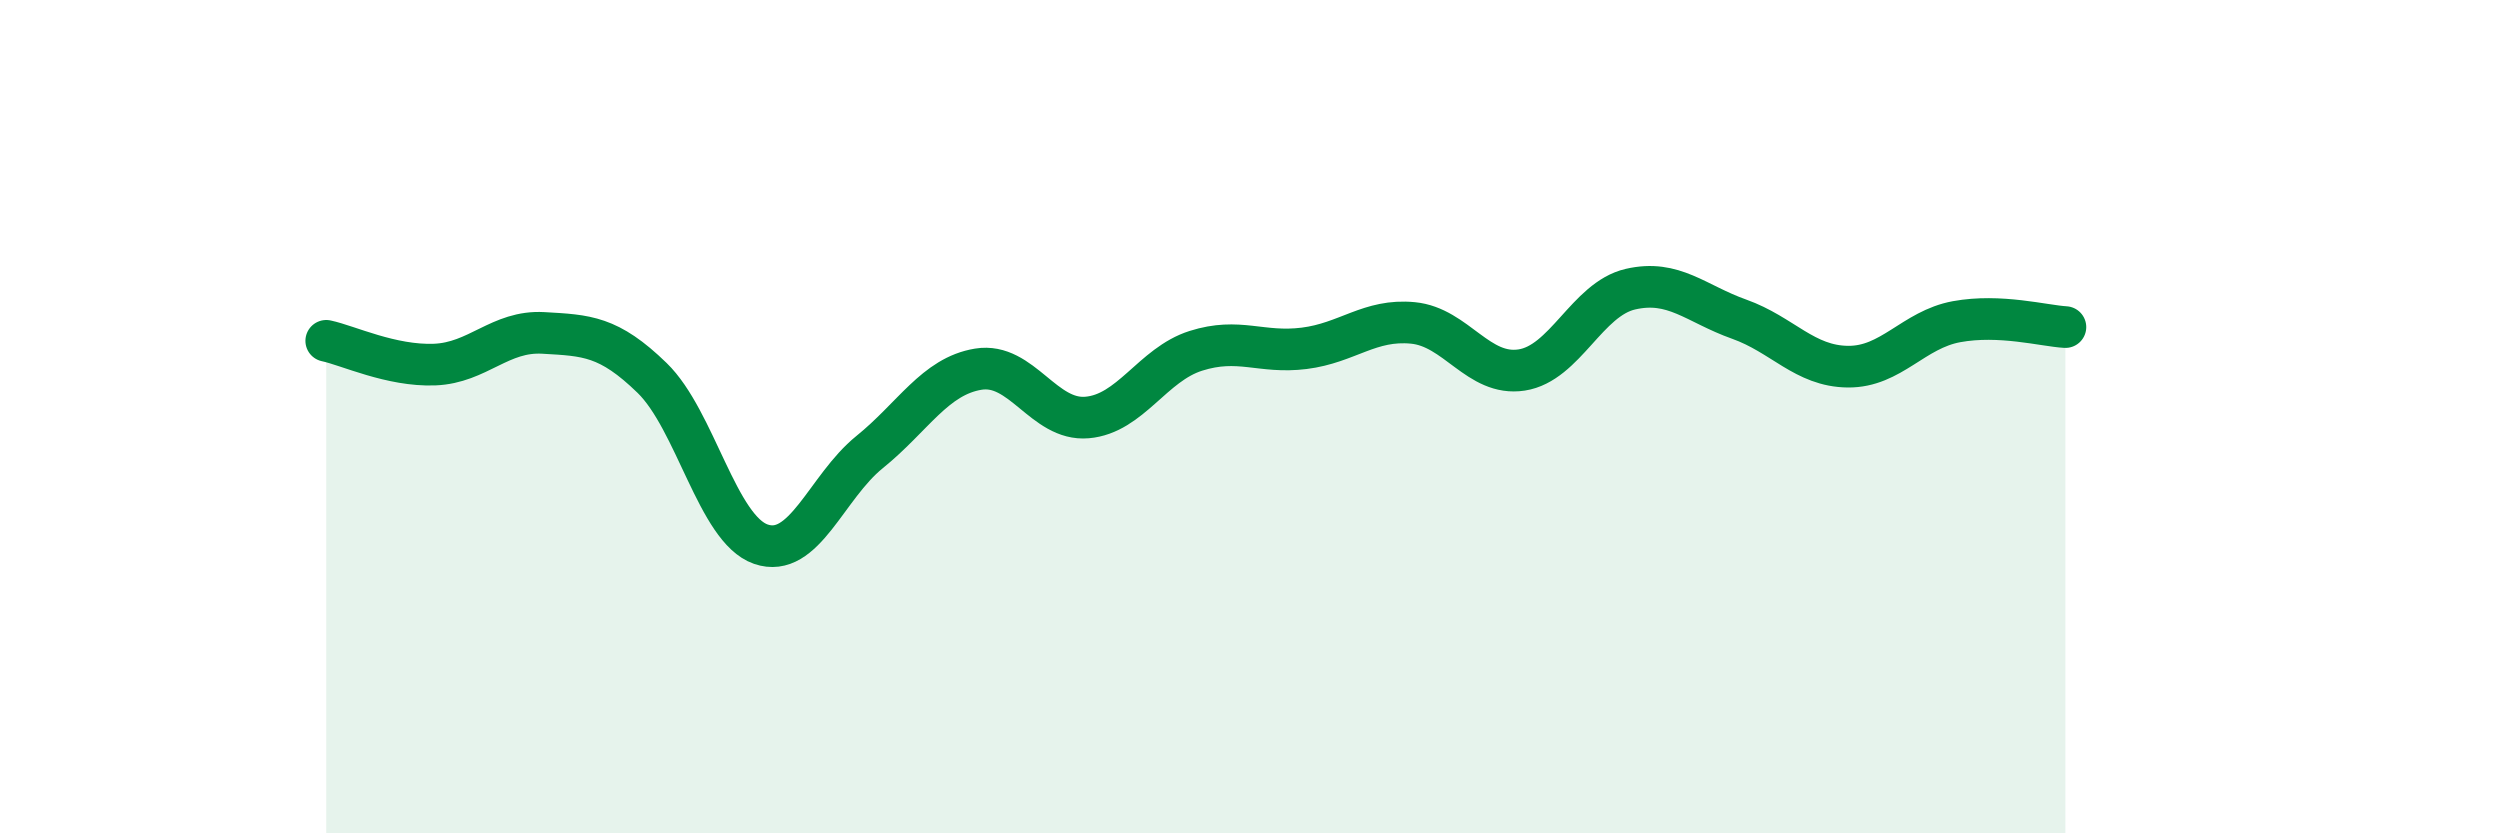 
    <svg width="60" height="20" viewBox="0 0 60 20" xmlns="http://www.w3.org/2000/svg">
      <path
        d="M 7.83,8.18 C 8.35,8.29 9.39,8.79 10.43,8.75 C 11.47,8.71 12,7.93 13.04,7.99 C 14.08,8.05 14.61,8.06 15.65,9.07 C 16.69,10.08 17.22,12.7 18.26,13.06 C 19.3,13.42 19.83,11.69 20.87,10.85 C 21.91,10.01 22.44,9.03 23.48,8.86 C 24.52,8.69 25.05,10.11 26.09,10.02 C 27.13,9.93 27.66,8.75 28.7,8.42 C 29.74,8.09 30.26,8.49 31.3,8.36 C 32.34,8.23 32.87,7.65 33.91,7.75 C 34.95,7.85 35.48,9.04 36.52,8.88 C 37.56,8.72 38.09,7.18 39.13,6.94 C 40.17,6.7 40.7,7.29 41.74,7.66 C 42.78,8.03 43.31,8.79 44.35,8.8 C 45.39,8.81 45.92,7.91 46.96,7.72 C 48,7.53 49.05,7.82 49.57,7.85L49.57 20L7.83 20Z"
        fill="#008740"
        opacity="0.1"
        stroke-linecap="round"
        stroke-linejoin="round"
      />
      <path
        d="M 7.83,8.18 C 8.35,8.29 9.39,8.79 10.43,8.75 C 11.47,8.71 12,7.93 13.04,7.99 C 14.08,8.05 14.61,8.06 15.65,9.07 C 16.69,10.08 17.22,12.7 18.26,13.06 C 19.3,13.42 19.83,11.69 20.87,10.85 C 21.91,10.01 22.44,9.03 23.48,8.86 C 24.52,8.69 25.05,10.11 26.09,10.02 C 27.13,9.93 27.66,8.75 28.7,8.42 C 29.74,8.09 30.26,8.49 31.3,8.36 C 32.34,8.23 32.87,7.65 33.91,7.75 C 34.95,7.85 35.48,9.04 36.52,8.88 C 37.56,8.72 38.09,7.18 39.13,6.94 C 40.17,6.7 40.7,7.29 41.74,7.66 C 42.78,8.03 43.31,8.79 44.35,8.8 C 45.39,8.81 45.92,7.91 46.96,7.72 C 48,7.53 49.05,7.82 49.57,7.85"
        stroke="#008740"
        stroke-width="1"
        fill="none"
        stroke-linecap="round"
        stroke-linejoin="round"
      />
    </svg>
  